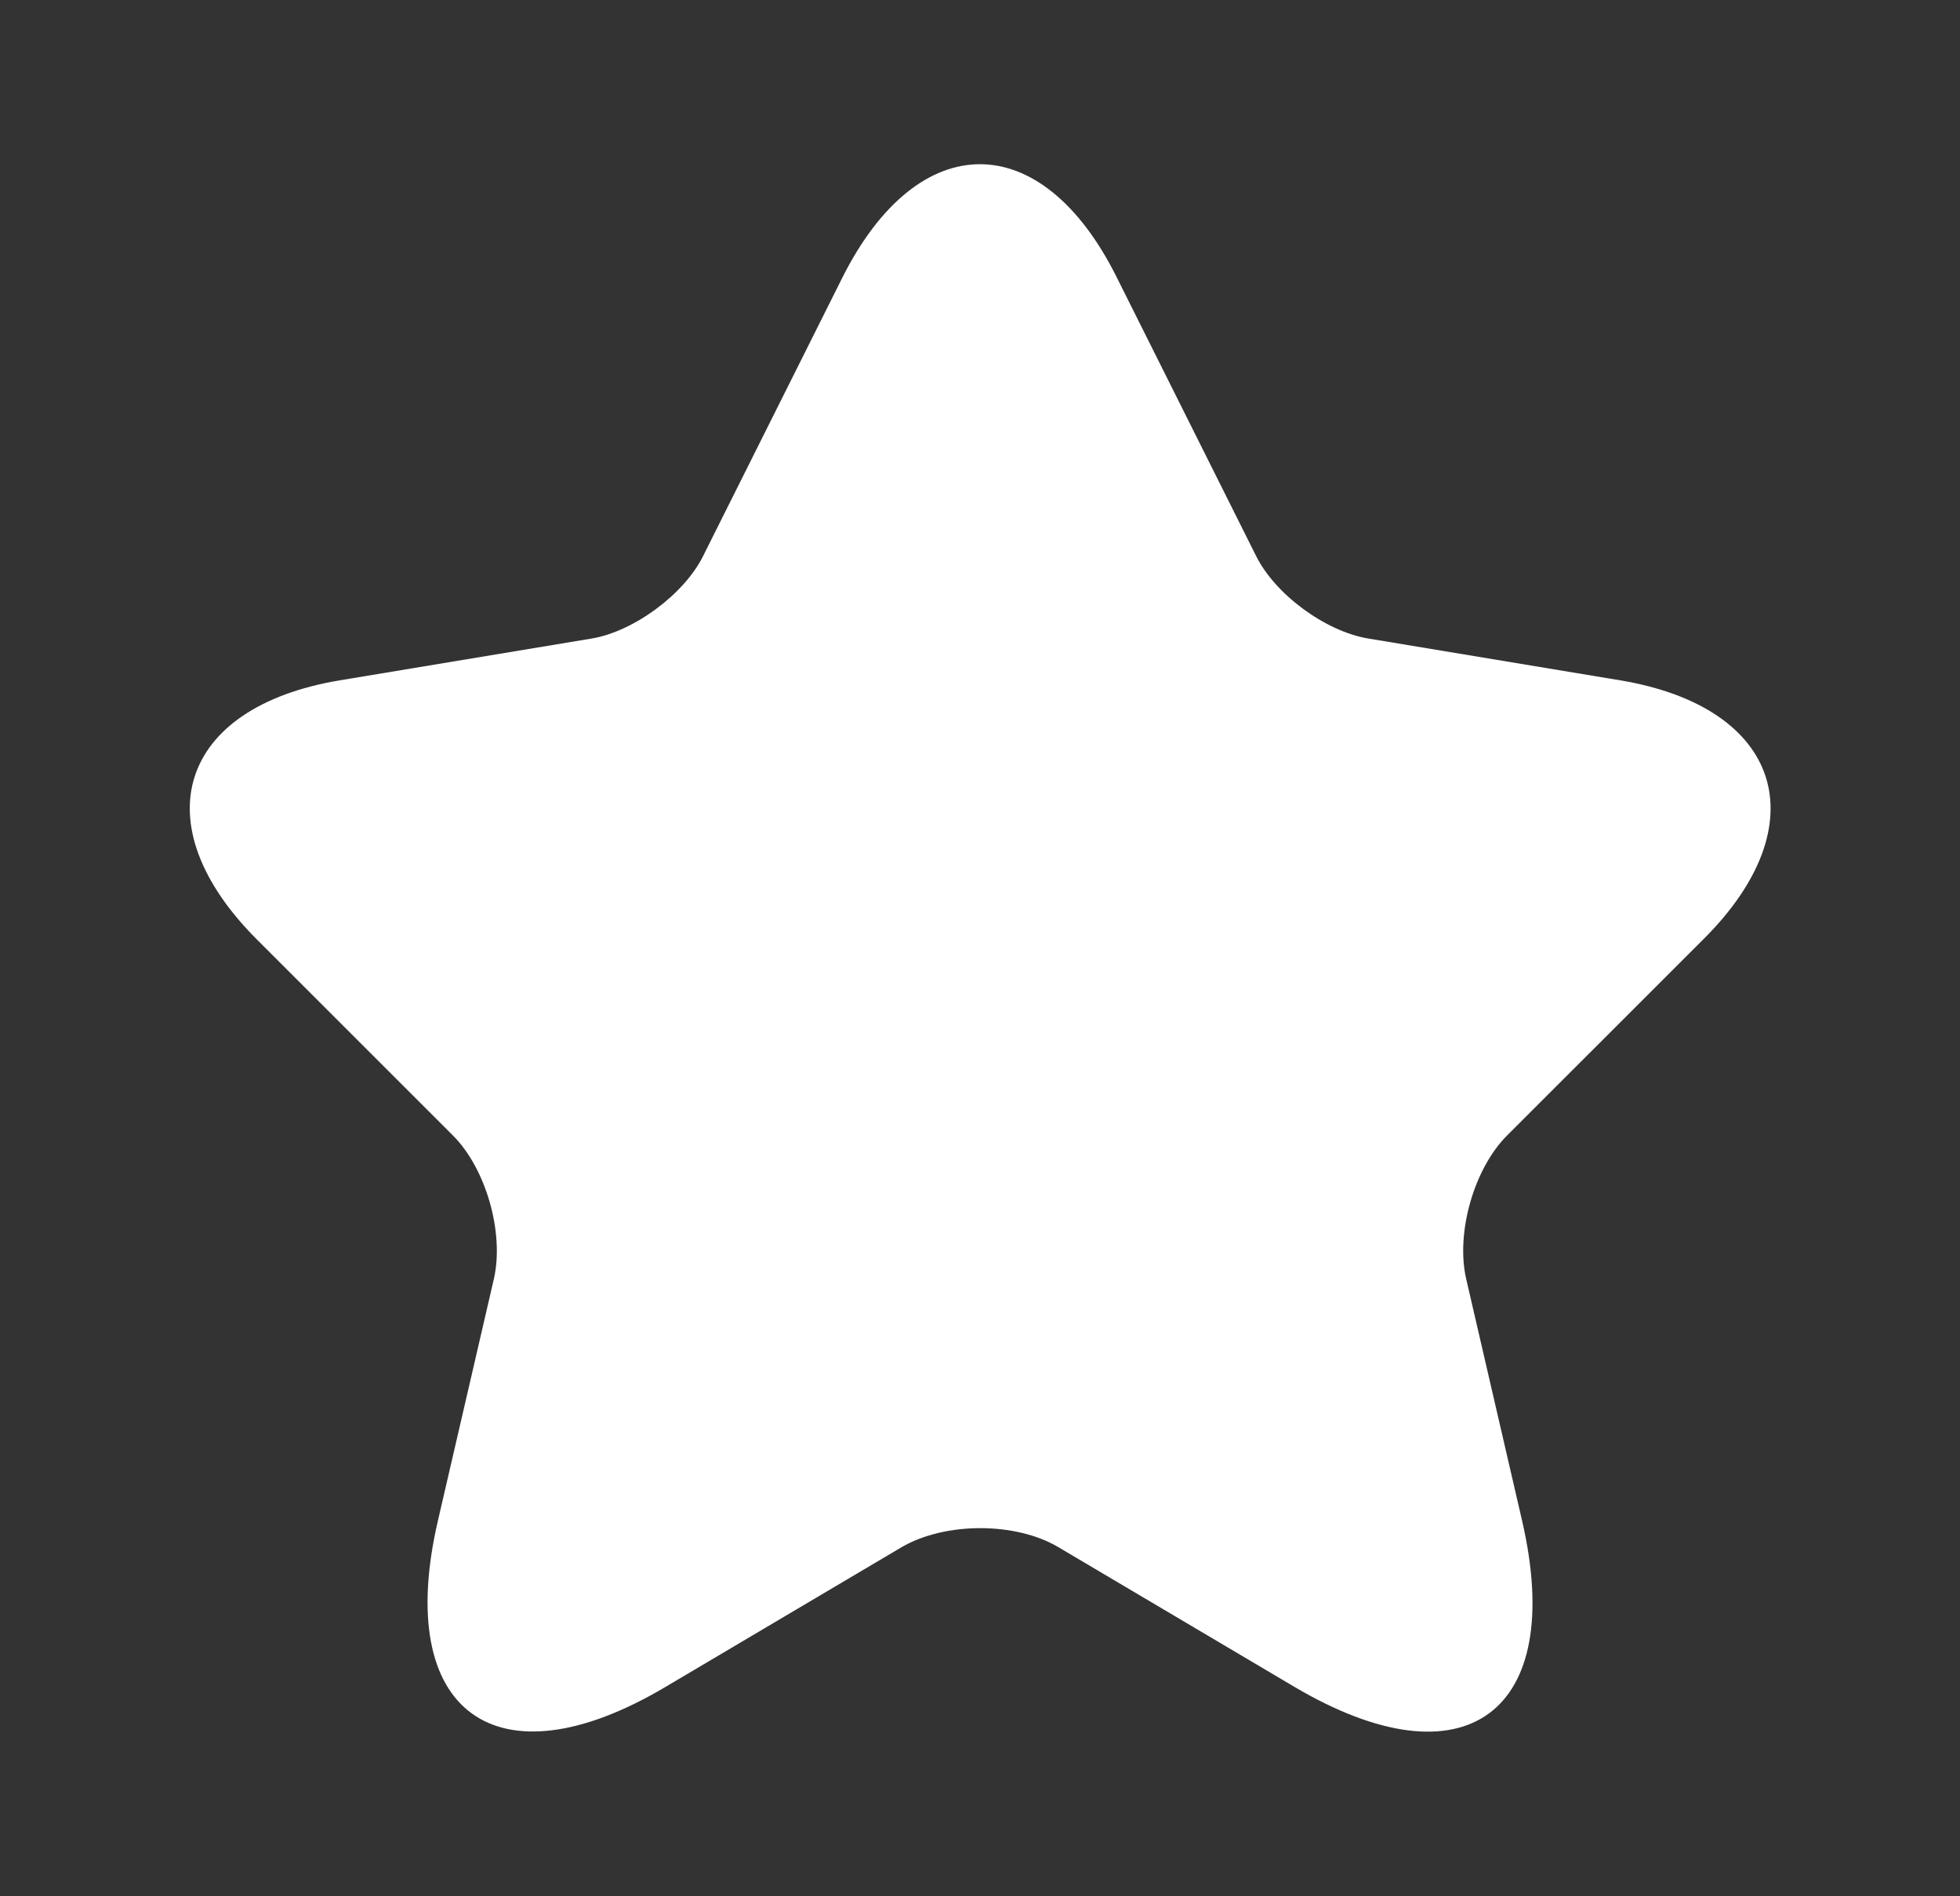 <svg width="31" height="30" viewBox="0 0 31 30" fill="none" xmlns="http://www.w3.org/2000/svg">
<rect x="0" y="0" width="31" height="30" fill="#333333" stroke="none"/>
<path d="M17.663 4.388L19.863 8.788C20.163 9.401 20.962 9.988 21.637 10.101L25.625 10.763C28.175 11.188 28.775 13.038 26.938 14.863L23.837 17.963C23.312 18.488 23.025 19.501 23.188 20.226L24.075 24.063C24.775 27.101 23.163 28.276 20.475 26.688L16.738 24.476C16.062 24.076 14.95 24.076 14.262 24.476L10.525 26.688C7.85 28.276 6.225 27.088 6.925 24.063L7.813 20.226C7.975 19.501 7.688 18.488 7.163 17.963L4.063 14.863C2.238 13.038 2.825 11.188 5.375 10.763L9.363 10.101C10.025 9.988 10.825 9.401 11.125 8.788L13.325 4.388C14.525 2.001 16.475 2.001 17.663 4.388Z" fill="white"/>
</svg>
